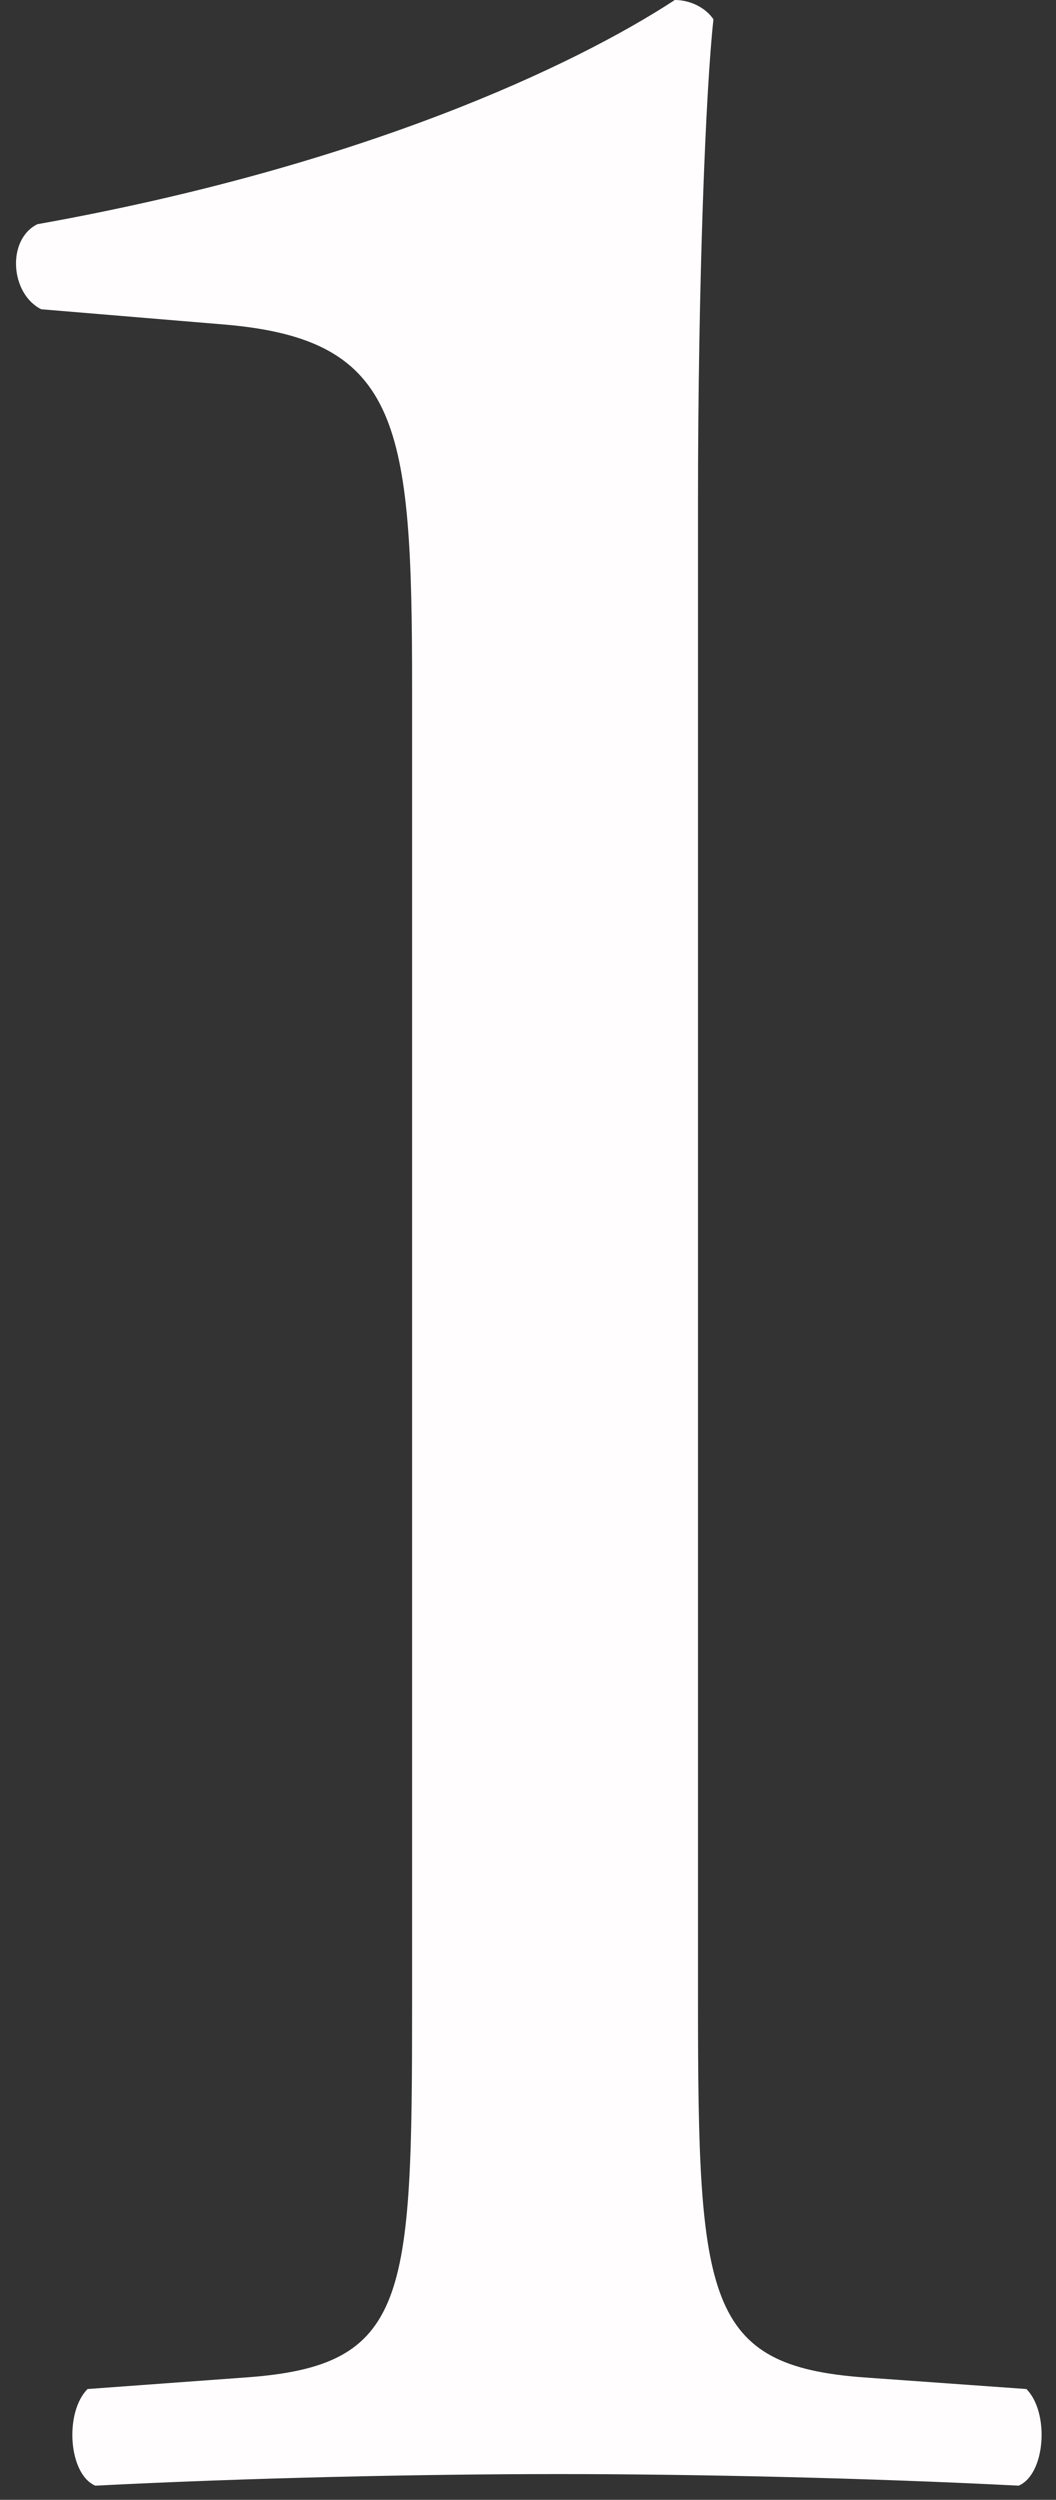 <svg width="41" height="97" viewBox="0 0 41 97" fill="none" xmlns="http://www.w3.org/2000/svg">
<rect x="0" y="0" width="41" height="97" fill="#333333" stroke="none"/>
<path d="M16 26.7C16 16.5 15.55 13.2 8.8 12.6L1.6 12C0.4 11.4 0.25 9.3 1.45 8.7C14.05 6.45 22.3 2.55 26.2 -6.79493e-06C26.8 -6.79493e-06 27.4 0.3 27.7 0.75C27.4 3.45 27.1 10.95 27.1 19.5V77.7C27.1 89.25 27.4 91.8 33.55 92.25L39.85 92.7C40.75 93.6 40.6 96 39.55 96.45C33.7 96.15 26.95 96 21.7 96C16.3 96 9.55 96.15 3.7 96.45C2.65 96 2.5 93.6 3.4 92.7L9.55 92.25C15.85 91.8 16 89.25 16 77.7V26.7Z" fill="#FFFDFD"/>
</svg>
